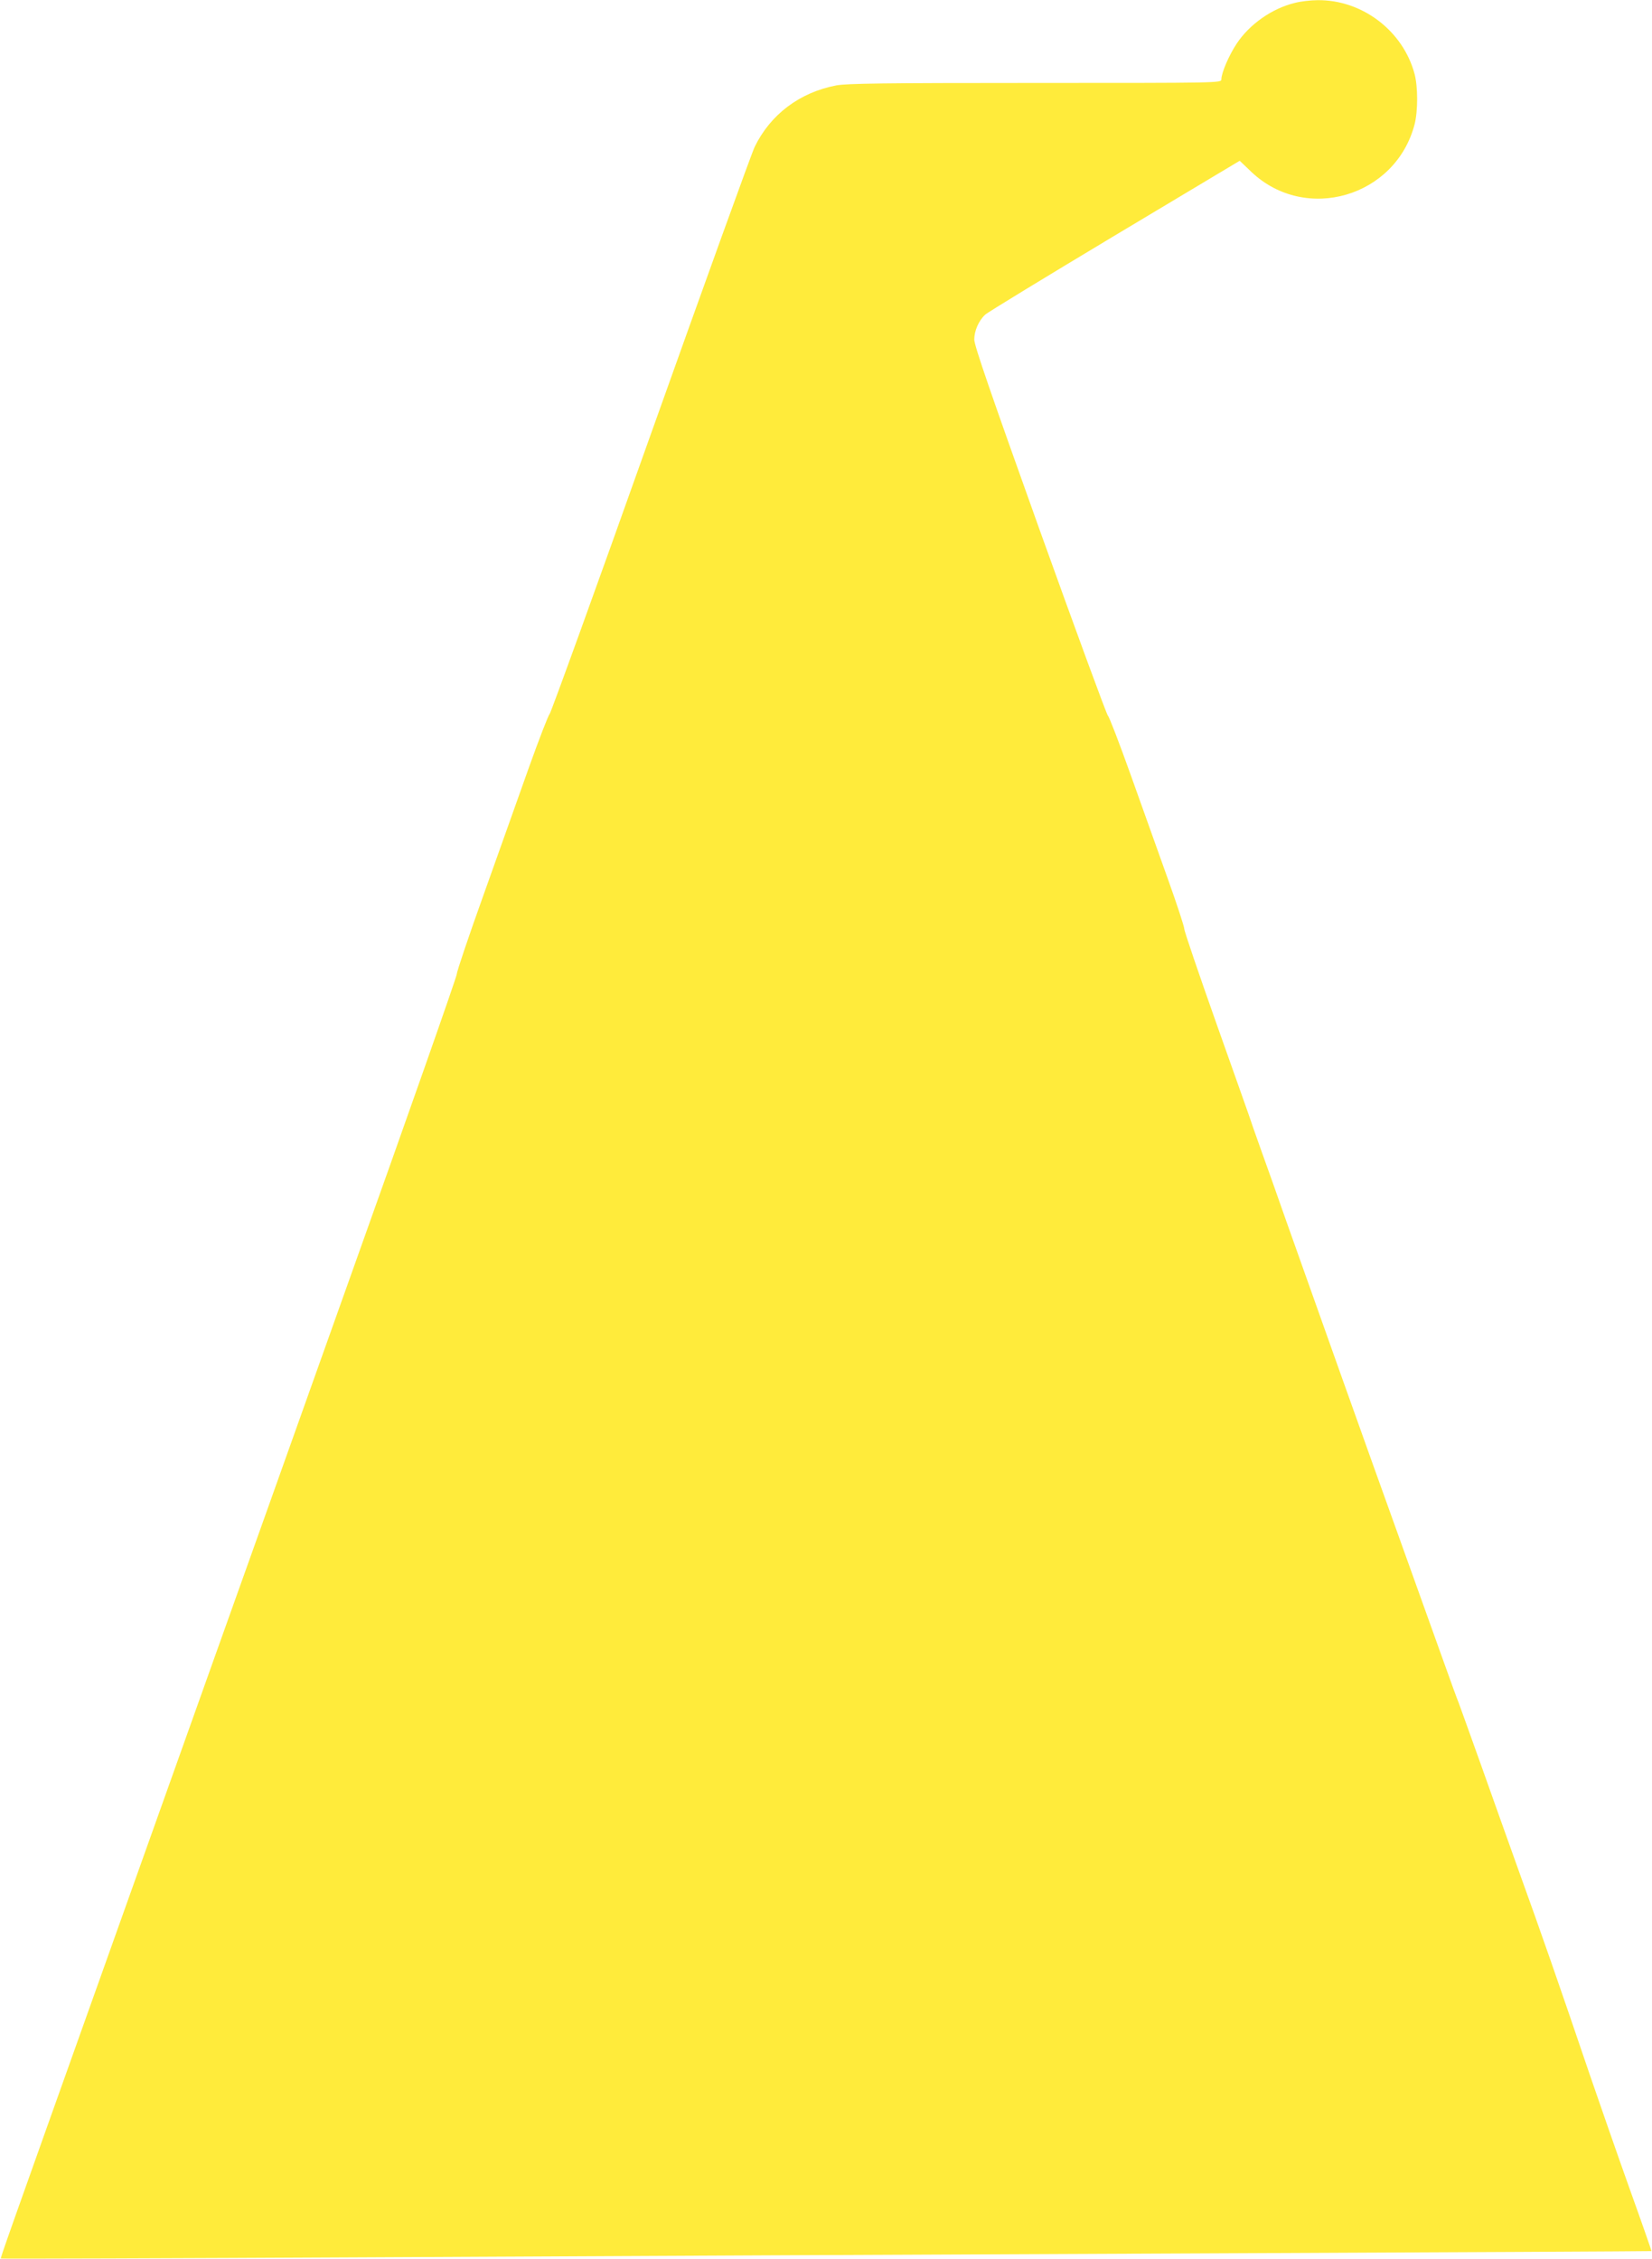 <?xml version="1.0" standalone="no"?>
<!DOCTYPE svg PUBLIC "-//W3C//DTD SVG 20010904//EN"
 "http://www.w3.org/TR/2001/REC-SVG-20010904/DTD/svg10.dtd">
<svg version="1.0" xmlns="http://www.w3.org/2000/svg"
 width="936pt" height="1280pt" viewBox="0 0 936 1280"
 preserveAspectRatio="xMidYMid meet">
<g transform="translate(0,1280) scale(0.1,-0.1)"
fill="#ffeb3b" stroke="none">
<path d="M7338 12784 c-130 -31 -258 -121 -331 -231 -45 -68 -87 -167 -87
-203 0 -20 -13 -20 -1054 -20 -868 0 -1067 -3 -1128 -14 -208 -40 -373 -165
-462 -348 -19 -40 -285 -777 -592 -1638 -306 -861 -563 -1570 -570 -1576 -7
-6 -60 -143 -118 -305 -57 -162 -173 -485 -256 -719 -84 -234 -152 -436 -152
-450 0 -14 -272 -788 -605 -1720 -332 -932 -673 -1888 -758 -2125 -84 -236
-359 -1006 -610 -1710 -595 -1668 -613 -1719 -610 -1723 2 -2 947 1 2101 7
1155 6 3258 16 4674 22 1416 6 2576 12 2577 13 1 1 -54 159 -123 351 -69 193
-169 481 -224 641 -177 522 -286 834 -400 1149 -61 171 -161 450 -221 620 -61
171 -117 326 -124 345 -8 19 -46 123 -84 230 -38 107 -151 422 -251 700 -183
508 -474 1326 -642 1800 -49 140 -112 318 -140 395 -27 77 -54 151 -58 165 -4
14 -92 261 -194 549 -102 288 -186 534 -186 547 0 13 -42 141 -94 286 -52 145
-146 409 -210 588 -64 179 -122 330 -129 335 -7 6 -180 477 -385 1048 -279
780 -372 1049 -372 1083 0 49 25 107 62 141 12 12 342 213 732 447 l710 425
67 -64 c307 -290 817 -141 924 271 19 74 19 212 0 284 -65 245 -297 422 -550
419 -38 0 -96 -7 -127 -15z"/>
</g>
</svg>
